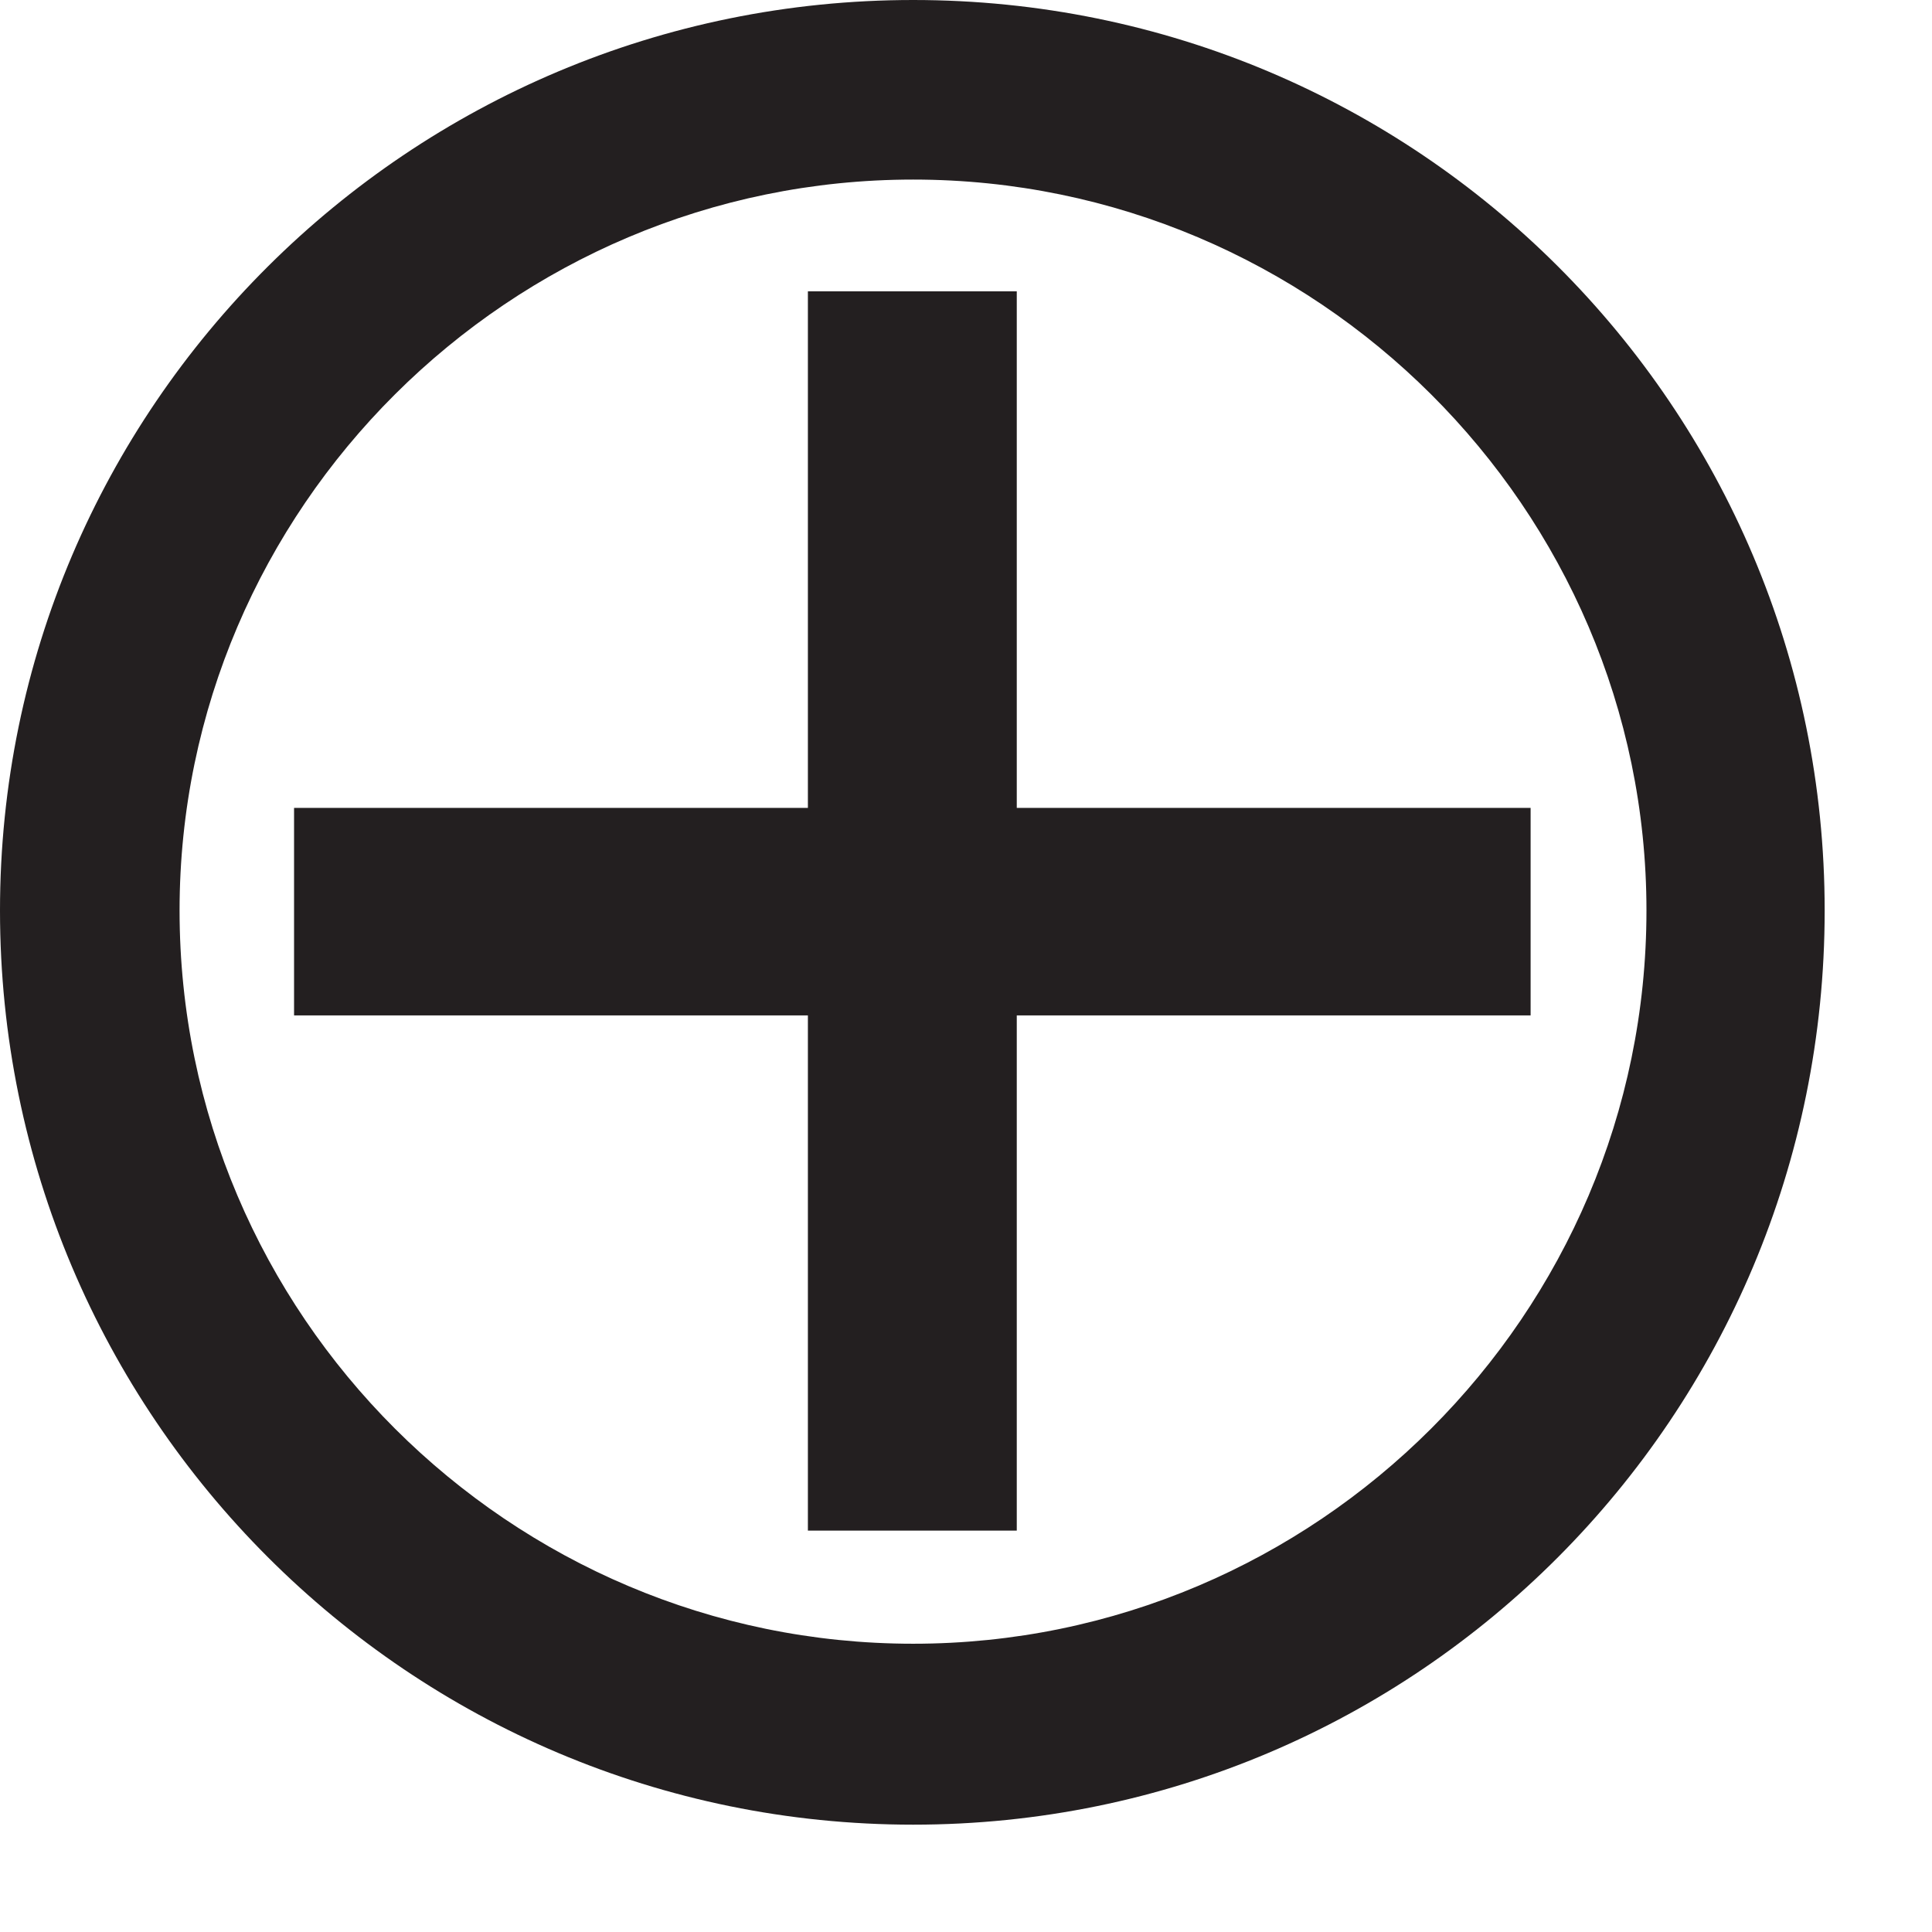 <?xml version="1.0" encoding="UTF-8"?>
<svg xmlns="http://www.w3.org/2000/svg" xmlns:xlink="http://www.w3.org/1999/xlink" width="5.67pt" height="5.669pt" viewBox="0 0 5.67 5.669" version="1.2">
<defs>
<clipPath id="clip1">
  <path d="M 0 0 L 5.355 0 L 5.355 5.355 L 0 5.355 Z M 0 0 "/>
</clipPath>
</defs>
<g id="surface1">
<g clip-path="url(#clip1)" clip-rule="nonzero">
<path style=" stroke:none;fill-rule:nonzero;fill:rgb(13.725%,12.157%,12.549%);fill-opacity:1;" d="M 2.68 5.355 C 1.203 5.355 0 4.156 0 2.672 C 0 1.195 1.203 0 2.68 0 C 4.16 0 5.355 1.195 5.355 2.672 C 5.355 4.156 4.16 5.355 2.68 5.355 M 2.68 0.527 C 1.496 0.527 0.527 1.492 0.527 2.672 C 0.527 3.859 1.496 4.824 2.68 4.824 C 3.863 4.824 4.832 3.859 4.832 2.672 C 4.832 1.492 3.863 0.527 2.68 0.527 "/>
</g>
<path style=" stroke:none;fill-rule:nonzero;fill:rgb(13.725%,12.157%,12.549%);fill-opacity:1;" d="M 0.863 2.98 L 4.492 2.98 L 4.492 2.371 L 0.863 2.371 Z M 0.863 2.98 "/>
<path style=" stroke:none;fill-rule:nonzero;fill:rgb(13.725%,12.157%,12.549%);fill-opacity:1;" d="M 2.371 4.492 L 2.984 4.492 L 2.984 0.855 L 2.371 0.855 Z M 2.371 4.492 "/>
</g>
</svg>
